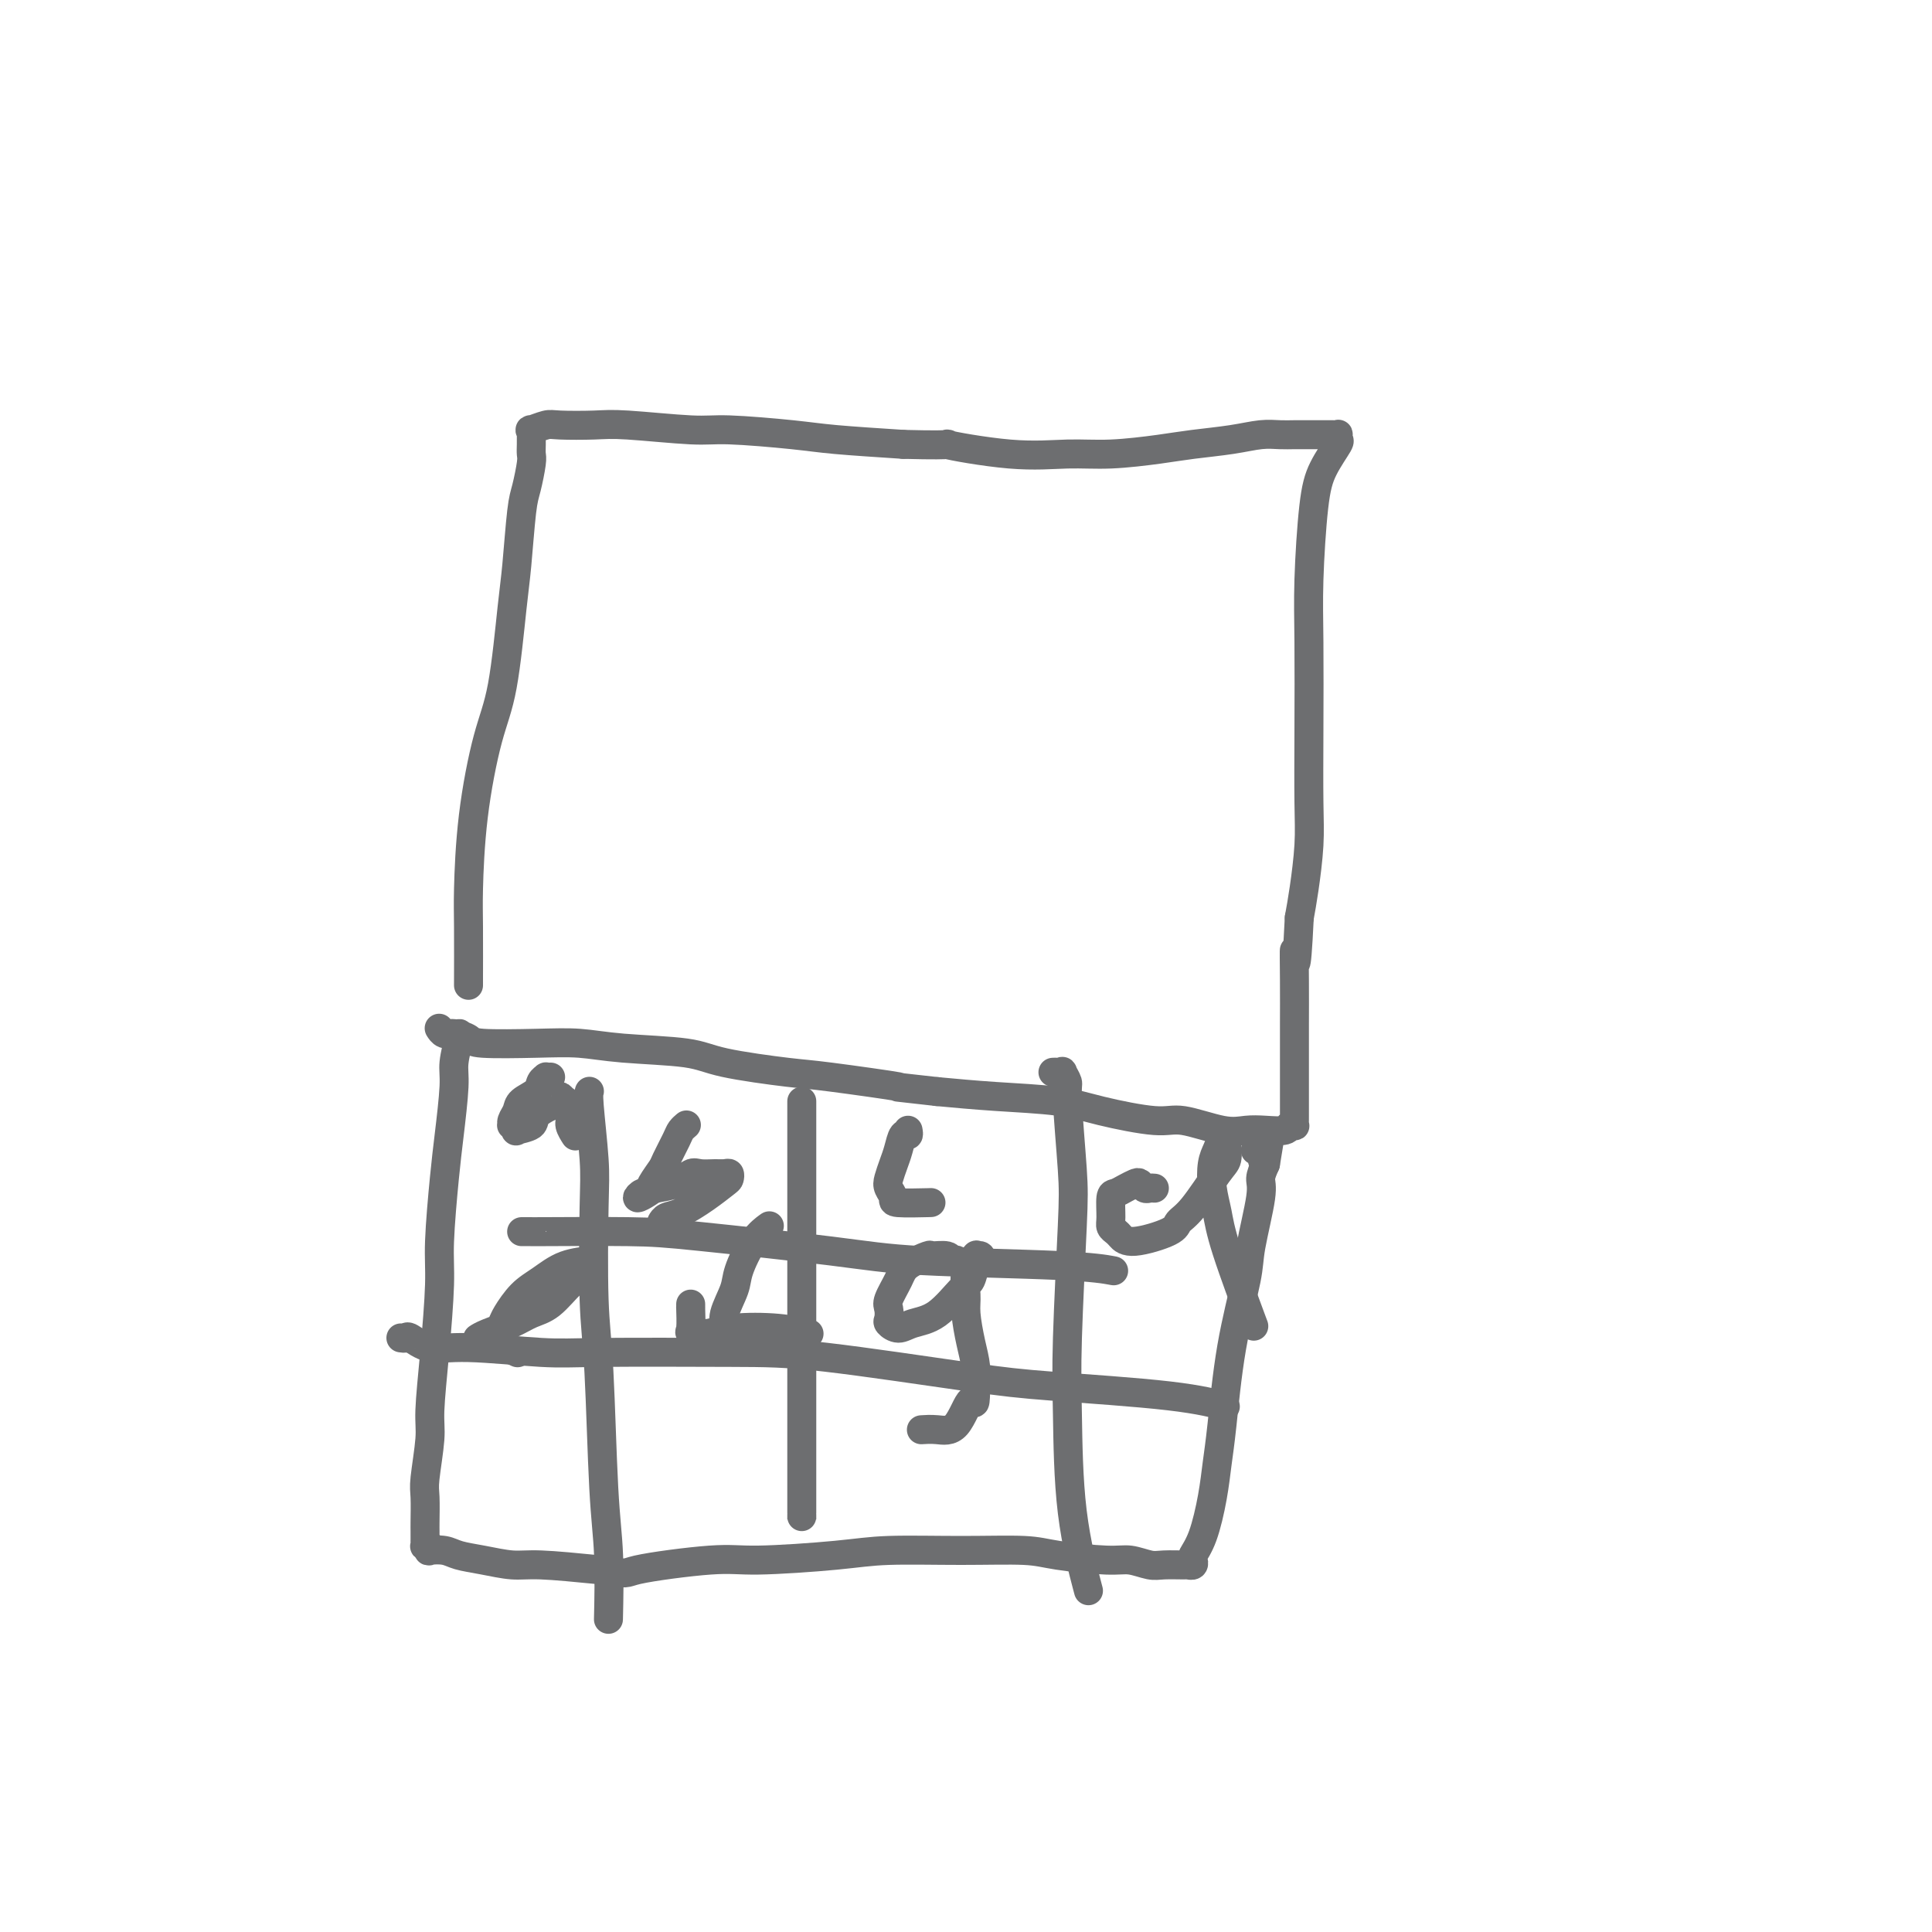 <svg viewBox='0 0 400 400' version='1.1' xmlns='http://www.w3.org/2000/svg' xmlns:xlink='http://www.w3.org/1999/xlink'><g fill='none' stroke='#6D6E70' stroke-width='6' stroke-linecap='round' stroke-linejoin='round'><path d='M97,204c0.001,-0.716 0.002,-1.432 0,-1c-0.002,0.432 -0.006,2.011 0,0c0.006,-2.011 0.021,-7.612 0,-11c-0.021,-3.388 -0.080,-4.562 0,-8c0.080,-3.438 0.297,-9.140 1,-15c0.703,-5.860 1.890,-11.877 3,-16c1.110,-4.123 2.143,-6.351 3,-11c0.857,-4.649 1.540,-11.718 2,-16c0.460,-4.282 0.698,-5.777 1,-9c0.302,-3.223 0.669,-8.176 1,-11c0.331,-2.824 0.625,-3.521 1,-5c0.375,-1.479 0.832,-3.740 1,-5c0.168,-1.260 0.046,-1.519 0,-2c-0.046,-0.481 -0.015,-1.186 0,-2c0.015,-0.814 0.014,-1.739 0,-2c-0.014,-0.261 -0.041,0.140 0,0c0.041,-0.140 0.149,-0.822 0,-1c-0.149,-0.178 -0.555,0.147 0,0c0.555,-0.147 2.070,-0.768 3,-1c0.930,-0.232 1.276,-0.077 3,0c1.724,0.077 4.827,0.076 7,0c2.173,-0.076 3.417,-0.228 7,0c3.583,0.228 9.504,0.834 13,1c3.496,0.166 4.566,-0.110 8,0c3.434,0.110 9.232,0.607 13,1c3.768,0.393 5.505,0.684 9,1c3.495,0.316 8.747,0.658 14,1'/><path d='M187,92c13.327,0.342 8.146,-0.304 9,0c0.854,0.304 7.744,1.557 13,2c5.256,0.443 8.880,0.078 12,0c3.120,-0.078 5.737,0.133 9,0c3.263,-0.133 7.170,-0.610 10,-1c2.830,-0.390 4.581,-0.693 7,-1c2.419,-0.307 5.504,-0.618 8,-1c2.496,-0.382 4.401,-0.834 6,-1c1.599,-0.166 2.890,-0.044 4,0c1.110,0.044 2.038,0.012 3,0c0.962,-0.012 1.957,-0.004 3,0c1.043,0.004 2.135,0.005 3,0c0.865,-0.005 1.502,-0.015 2,0c0.498,0.015 0.856,0.057 1,0c0.144,-0.057 0.074,-0.212 0,0c-0.074,0.212 -0.153,0.790 0,1c0.153,0.210 0.538,0.051 0,1c-0.538,0.949 -2.001,3.005 -3,5c-0.999,1.995 -1.536,3.928 -2,8c-0.464,4.072 -0.856,10.283 -1,15c-0.144,4.717 -0.042,7.940 0,13c0.042,5.060 0.022,11.955 0,18c-0.022,6.045 -0.047,11.239 0,15c0.047,3.761 0.167,6.090 0,9c-0.167,2.910 -0.619,6.403 -1,9c-0.381,2.597 -0.690,4.299 -1,6'/><path d='M269,190c-0.691,14.490 -0.917,8.216 -1,7c-0.083,-1.216 -0.022,2.626 0,6c0.022,3.374 0.006,6.279 0,9c-0.006,2.721 -0.002,5.258 0,7c0.002,1.742 0.001,2.690 0,4c-0.001,1.310 -0.000,2.982 0,4c0.000,1.018 0.001,1.383 0,2c-0.001,0.617 -0.004,1.485 0,2c0.004,0.515 0.015,0.678 0,1c-0.015,0.322 -0.054,0.804 0,1c0.054,0.196 0.203,0.104 0,0c-0.203,-0.104 -0.756,-0.222 -1,0c-0.244,0.222 -0.179,0.784 -1,1c-0.821,0.216 -2.527,0.088 -4,0c-1.473,-0.088 -2.713,-0.134 -4,0c-1.287,0.134 -2.620,0.450 -5,0c-2.380,-0.450 -5.808,-1.665 -8,-2c-2.192,-0.335 -3.148,0.208 -6,0c-2.852,-0.208 -7.599,-1.169 -11,-2c-3.401,-0.831 -5.454,-1.531 -9,-2c-3.546,-0.469 -8.585,-0.705 -13,-1c-4.415,-0.295 -8.208,-0.647 -12,-1'/><path d='M194,226c-12.196,-1.352 -6.687,-0.733 -8,-1c-1.313,-0.267 -9.447,-1.419 -14,-2c-4.553,-0.581 -5.523,-0.590 -9,-1c-3.477,-0.410 -9.459,-1.220 -13,-2c-3.541,-0.780 -4.641,-1.529 -8,-2c-3.359,-0.471 -8.978,-0.665 -13,-1c-4.022,-0.335 -6.446,-0.812 -9,-1c-2.554,-0.188 -5.237,-0.088 -9,0c-3.763,0.088 -8.606,0.163 -11,0c-2.394,-0.163 -2.340,-0.566 -3,-1c-0.660,-0.434 -2.032,-0.900 -3,-1c-0.968,-0.100 -1.530,0.165 -2,0c-0.470,-0.165 -0.849,-0.762 -1,-1c-0.151,-0.238 -0.076,-0.119 0,0'/><path d='M95,214c0.120,-0.060 0.240,-0.120 0,1c-0.240,1.120 -0.839,3.422 -1,5c-0.161,1.578 0.115,2.434 0,5c-0.115,2.566 -0.622,6.841 -1,10c-0.378,3.159 -0.627,5.202 -1,9c-0.373,3.798 -0.869,9.351 -1,13c-0.131,3.649 0.105,5.394 0,9c-0.105,3.606 -0.550,9.074 -1,14c-0.450,4.926 -0.905,9.309 -1,12c-0.095,2.691 0.171,3.689 0,6c-0.171,2.311 -0.778,5.933 -1,8c-0.222,2.067 -0.060,2.577 0,4c0.060,1.423 0.016,3.758 0,5c-0.016,1.242 -0.005,1.391 0,2c0.005,0.609 0.005,1.679 0,2c-0.005,0.321 -0.015,-0.106 0,0c0.015,0.106 0.054,0.747 0,1c-0.054,0.253 -0.201,0.120 0,0c0.201,-0.120 0.751,-0.225 1,0c0.249,0.225 0.196,0.781 0,1c-0.196,0.219 -0.535,0.101 0,0c0.535,-0.101 1.943,-0.185 3,0c1.057,0.185 1.764,0.641 3,1c1.236,0.359 3.001,0.622 5,1c1.999,0.378 4.230,0.871 6,1c1.770,0.129 3.077,-0.106 6,0c2.923,0.106 7.461,0.553 12,1'/><path d='M124,325c6.573,1.053 5.005,0.685 8,0c2.995,-0.685 10.552,-1.686 15,-2c4.448,-0.314 5.785,0.059 10,0c4.215,-0.059 11.307,-0.549 16,-1c4.693,-0.451 6.986,-0.863 11,-1c4.014,-0.137 9.749,0.001 15,0c5.251,-0.001 10.019,-0.140 13,0c2.981,0.140 4.176,0.559 7,1c2.824,0.441 7.279,0.903 10,1c2.721,0.097 3.709,-0.170 5,0c1.291,0.170 2.886,0.779 4,1c1.114,0.221 1.749,0.056 3,0c1.251,-0.056 3.118,-0.002 4,0c0.882,0.002 0.778,-0.046 1,0c0.222,0.046 0.770,0.188 1,0c0.230,-0.188 0.142,-0.706 0,-1c-0.142,-0.294 -0.337,-0.366 0,-1c0.337,-0.634 1.205,-1.832 2,-4c0.795,-2.168 1.516,-5.308 2,-8c0.484,-2.692 0.730,-4.938 1,-7c0.270,-2.062 0.563,-3.942 1,-8c0.437,-4.058 1.016,-10.294 2,-16c0.984,-5.706 2.371,-10.883 3,-14c0.629,-3.117 0.498,-4.176 1,-7c0.502,-2.824 1.635,-7.414 2,-10c0.365,-2.586 -0.039,-3.167 0,-4c0.039,-0.833 0.519,-1.916 1,-3'/><path d='M262,241c1.746,-10.779 0.612,-3.228 0,-1c-0.612,2.228 -0.700,-0.867 -1,-2c-0.300,-1.133 -0.812,-0.305 -1,0c-0.188,0.305 -0.054,0.087 0,0c0.054,-0.087 0.027,-0.044 0,0'/><path d='M122,226c0.030,-0.051 0.060,-0.103 0,0c-0.060,0.103 -0.209,0.359 0,3c0.209,2.641 0.777,7.666 1,11c0.223,3.334 0.102,4.978 0,10c-0.102,5.022 -0.185,13.421 0,19c0.185,5.579 0.638,8.337 1,15c0.362,6.663 0.633,17.229 1,24c0.367,6.771 0.830,9.746 1,14c0.170,4.254 0.049,9.787 0,12c-0.049,2.213 -0.024,1.107 0,0'/><path d='M166,228c0.000,0.453 0.000,0.907 0,1c0.000,0.093 0.000,-0.173 0,1c0.000,1.173 -0.000,3.785 0,6c0.000,2.215 0.000,4.031 0,8c0.000,3.969 0.000,10.089 0,15c0.000,4.911 -0.000,8.611 0,15c0.000,6.389 0.000,15.465 0,23c0.000,7.535 -0.000,13.529 0,16c0.000,2.471 0.000,1.420 0,1c-0.000,-0.420 0.000,-0.210 0,0'/><path d='M218,222c0.301,-0.015 0.601,-0.029 1,0c0.399,0.029 0.895,0.103 1,0c0.105,-0.103 -0.181,-0.382 0,0c0.181,0.382 0.829,1.424 1,2c0.171,0.576 -0.137,0.687 0,4c0.137,3.313 0.717,9.826 1,14c0.283,4.174 0.269,6.007 0,12c-0.269,5.993 -0.793,16.147 -1,23c-0.207,6.853 -0.097,10.404 0,16c0.097,5.596 0.180,13.237 1,20c0.820,6.763 2.377,12.646 3,15c0.623,2.354 0.311,1.177 0,0'/><path d='M108,255c0.951,-0.003 1.902,-0.005 2,0c0.098,0.005 -0.658,0.019 3,0c3.658,-0.019 11.729,-0.069 17,0c5.271,0.069 7.743,0.257 15,1c7.257,0.743 19.301,2.042 27,3c7.699,0.958 11.053,1.576 19,2c7.947,0.424 20.486,0.652 28,1c7.514,0.348 10.004,0.814 11,1c0.996,0.186 0.498,0.093 0,0'/><path d='M83,277c0.394,0.063 0.789,0.126 1,0c0.211,-0.126 0.240,-0.440 1,0c0.760,0.440 2.253,1.635 4,2c1.747,0.365 3.749,-0.098 8,0c4.251,0.098 10.752,0.758 15,1c4.248,0.242 6.244,0.067 13,0c6.756,-0.067 18.271,-0.027 26,0c7.729,0.027 11.673,0.039 20,1c8.327,0.961 21.038,2.871 29,4c7.962,1.129 11.175,1.478 18,2c6.825,0.522 17.260,1.217 24,2c6.740,0.783 9.783,1.652 11,2c1.217,0.348 0.609,0.174 0,0'/><path d='M114,223c-0.451,0.018 -0.902,0.035 -1,0c-0.098,-0.035 0.157,-0.123 0,0c-0.157,0.123 -0.725,0.456 -1,1c-0.275,0.544 -0.255,1.299 -1,2c-0.745,0.701 -2.253,1.350 -3,2c-0.747,0.650 -0.731,1.302 -1,2c-0.269,0.698 -0.821,1.441 -1,2c-0.179,0.559 0.016,0.932 0,1c-0.016,0.068 -0.241,-0.170 0,0c0.241,0.170 0.950,0.746 1,1c0.050,0.254 -0.557,0.185 0,0c0.557,-0.185 2.278,-0.485 3,-1c0.722,-0.515 0.446,-1.244 1,-2c0.554,-0.756 1.937,-1.540 3,-2c1.063,-0.460 1.806,-0.597 2,-1c0.194,-0.403 -0.159,-1.073 0,-1c0.159,0.073 0.831,0.889 1,1c0.169,0.111 -0.165,-0.481 0,0c0.165,0.481 0.828,2.036 1,3c0.172,0.964 -0.146,1.336 0,2c0.146,0.664 0.756,1.618 1,2c0.244,0.382 0.122,0.191 0,0'/><path d='M142,233c0.098,-0.082 0.196,-0.164 0,0c-0.196,0.164 -0.686,0.575 -1,1c-0.314,0.425 -0.451,0.864 -1,2c-0.549,1.136 -1.508,2.969 -2,4c-0.492,1.031 -0.515,1.262 -1,2c-0.485,0.738 -1.430,1.985 -2,3c-0.570,1.015 -0.765,1.799 -1,2c-0.235,0.201 -0.509,-0.183 -1,0c-0.491,0.183 -1.197,0.931 -1,1c0.197,0.069 1.298,-0.542 2,-1c0.702,-0.458 1.007,-0.764 2,-1c0.993,-0.236 2.675,-0.403 4,-1c1.325,-0.597 2.292,-1.625 3,-2c0.708,-0.375 1.157,-0.097 2,0c0.843,0.097 2.082,0.013 3,0c0.918,-0.013 1.517,0.043 2,0c0.483,-0.043 0.849,-0.187 1,0c0.151,0.187 0.086,0.704 0,1c-0.086,0.296 -0.195,0.370 -1,1c-0.805,0.630 -2.307,1.815 -4,3c-1.693,1.185 -3.578,2.369 -5,3c-1.422,0.631 -2.383,0.708 -3,1c-0.617,0.292 -0.891,0.798 -1,1c-0.109,0.202 -0.055,0.101 0,0'/><path d='M188,234c0.089,0.495 0.178,0.990 0,1c-0.178,0.010 -0.623,-0.465 -1,0c-0.377,0.465 -0.685,1.868 -1,3c-0.315,1.132 -0.637,1.992 -1,3c-0.363,1.008 -0.769,2.165 -1,3c-0.231,0.835 -0.288,1.348 0,2c0.288,0.652 0.923,1.443 1,2c0.077,0.557 -0.402,0.881 1,1c1.402,0.119 4.686,0.034 6,0c1.314,-0.034 0.657,-0.017 0,0'/><path d='M239,246c-0.335,-0.029 -0.670,-0.057 -1,0c-0.330,0.057 -0.655,0.201 -1,0c-0.345,-0.201 -0.709,-0.747 -1,-1c-0.291,-0.253 -0.509,-0.212 -1,0c-0.491,0.212 -1.257,0.596 -2,1c-0.743,0.404 -1.464,0.829 -2,1c-0.536,0.171 -0.887,0.087 -1,1c-0.113,0.913 0.013,2.824 0,4c-0.013,1.176 -0.164,1.616 0,2c0.164,0.384 0.645,0.713 1,1c0.355,0.287 0.585,0.531 1,1c0.415,0.469 1.014,1.163 3,1c1.986,-0.163 5.359,-1.183 7,-2c1.641,-0.817 1.550,-1.430 2,-2c0.450,-0.570 1.441,-1.095 3,-3c1.559,-1.905 3.687,-5.190 5,-7c1.313,-1.810 1.813,-2.147 2,-3c0.187,-0.853 0.061,-2.223 0,-3c-0.061,-0.777 -0.058,-0.961 0,-1c0.058,-0.039 0.173,0.067 0,0c-0.173,-0.067 -0.632,-0.309 -1,0c-0.368,0.309 -0.646,1.167 -1,2c-0.354,0.833 -0.784,1.641 -1,3c-0.216,1.359 -0.218,3.270 0,5c0.218,1.730 0.656,3.278 1,5c0.344,1.722 0.593,3.617 2,8c1.407,4.383 3.974,11.252 5,14c1.026,2.748 0.513,1.374 0,0'/><path d='M99,277c-0.101,0.067 -0.201,0.133 0,0c0.201,-0.133 0.705,-0.467 2,-1c1.295,-0.533 3.382,-1.265 5,-2c1.618,-0.735 2.767,-1.472 4,-2c1.233,-0.528 2.551,-0.848 4,-2c1.449,-1.152 3.028,-3.135 4,-4c0.972,-0.865 1.336,-0.610 2,-1c0.664,-0.390 1.627,-1.424 2,-2c0.373,-0.576 0.155,-0.695 0,-1c-0.155,-0.305 -0.246,-0.796 0,-1c0.246,-0.204 0.830,-0.122 0,0c-0.830,0.122 -3.072,0.283 -5,1c-1.928,0.717 -3.541,1.992 -5,3c-1.459,1.008 -2.764,1.751 -4,3c-1.236,1.249 -2.405,3.004 -3,4c-0.595,0.996 -0.618,1.234 -1,2c-0.382,0.766 -1.123,2.061 -1,3c0.123,0.939 1.110,1.522 2,2c0.890,0.478 1.683,0.851 2,1c0.317,0.149 0.159,0.075 0,0'/><path d='M143,270c0.004,0.540 0.008,1.079 0,1c-0.008,-0.079 -0.029,-0.778 0,0c0.029,0.778 0.106,3.032 0,4c-0.106,0.968 -0.397,0.648 0,1c0.397,0.352 1.482,1.374 2,2c0.518,0.626 0.469,0.856 1,1c0.531,0.144 1.643,0.203 2,0c0.357,-0.203 -0.041,-0.670 0,-1c0.041,-0.330 0.520,-0.525 1,-1c0.480,-0.475 0.960,-1.229 1,-2c0.040,-0.771 -0.360,-1.559 0,-3c0.360,-1.441 1.480,-3.535 2,-5c0.520,-1.465 0.438,-2.300 1,-4c0.562,-1.700 1.767,-4.265 3,-6c1.233,-1.735 2.495,-2.638 3,-3c0.505,-0.362 0.252,-0.181 0,0'/><path d='M144,276c0.288,-0.028 0.575,-0.056 1,0c0.425,0.056 0.987,0.197 2,0c1.013,-0.197 2.478,-0.733 5,-1c2.522,-0.267 6.102,-0.264 9,0c2.898,0.264 5.114,0.790 6,1c0.886,0.210 0.443,0.105 0,0'/><path d='M199,262c0.121,0.111 0.242,0.222 0,0c-0.242,-0.222 -0.847,-0.777 -1,-1c-0.153,-0.223 0.145,-0.114 0,0c-0.145,0.114 -0.732,0.232 -1,0c-0.268,-0.232 -0.217,-0.815 -1,-1c-0.783,-0.185 -2.399,0.027 -3,0c-0.601,-0.027 -0.185,-0.292 -1,0c-0.815,0.292 -2.859,1.143 -4,2c-1.141,0.857 -1.379,1.721 -2,3c-0.621,1.279 -1.625,2.974 -2,4c-0.375,1.026 -0.121,1.382 0,2c0.121,0.618 0.110,1.497 0,2c-0.110,0.503 -0.317,0.629 0,1c0.317,0.371 1.160,0.988 2,1c0.840,0.012 1.678,-0.582 3,-1c1.322,-0.418 3.128,-0.661 5,-2c1.872,-1.339 3.809,-3.774 5,-5c1.191,-1.226 1.635,-1.242 2,-2c0.365,-0.758 0.650,-2.258 1,-3c0.350,-0.742 0.766,-0.728 1,-1c0.234,-0.272 0.287,-0.831 0,-1c-0.287,-0.169 -0.915,0.052 -1,0c-0.085,-0.052 0.372,-0.377 0,0c-0.372,0.377 -1.574,1.457 -2,3c-0.426,1.543 -0.075,3.549 0,5c0.075,1.451 -0.124,2.348 0,4c0.124,1.652 0.572,4.060 1,6c0.428,1.940 0.837,3.411 1,5c0.163,1.589 0.082,3.294 0,5'/><path d='M202,288c-0.097,4.188 -0.338,1.658 -1,2c-0.662,0.342 -1.744,3.556 -3,5c-1.256,1.444 -2.684,1.120 -4,1c-1.316,-0.120 -2.519,-0.034 -3,0c-0.481,0.034 -0.241,0.017 0,0'/></g>
</svg>
